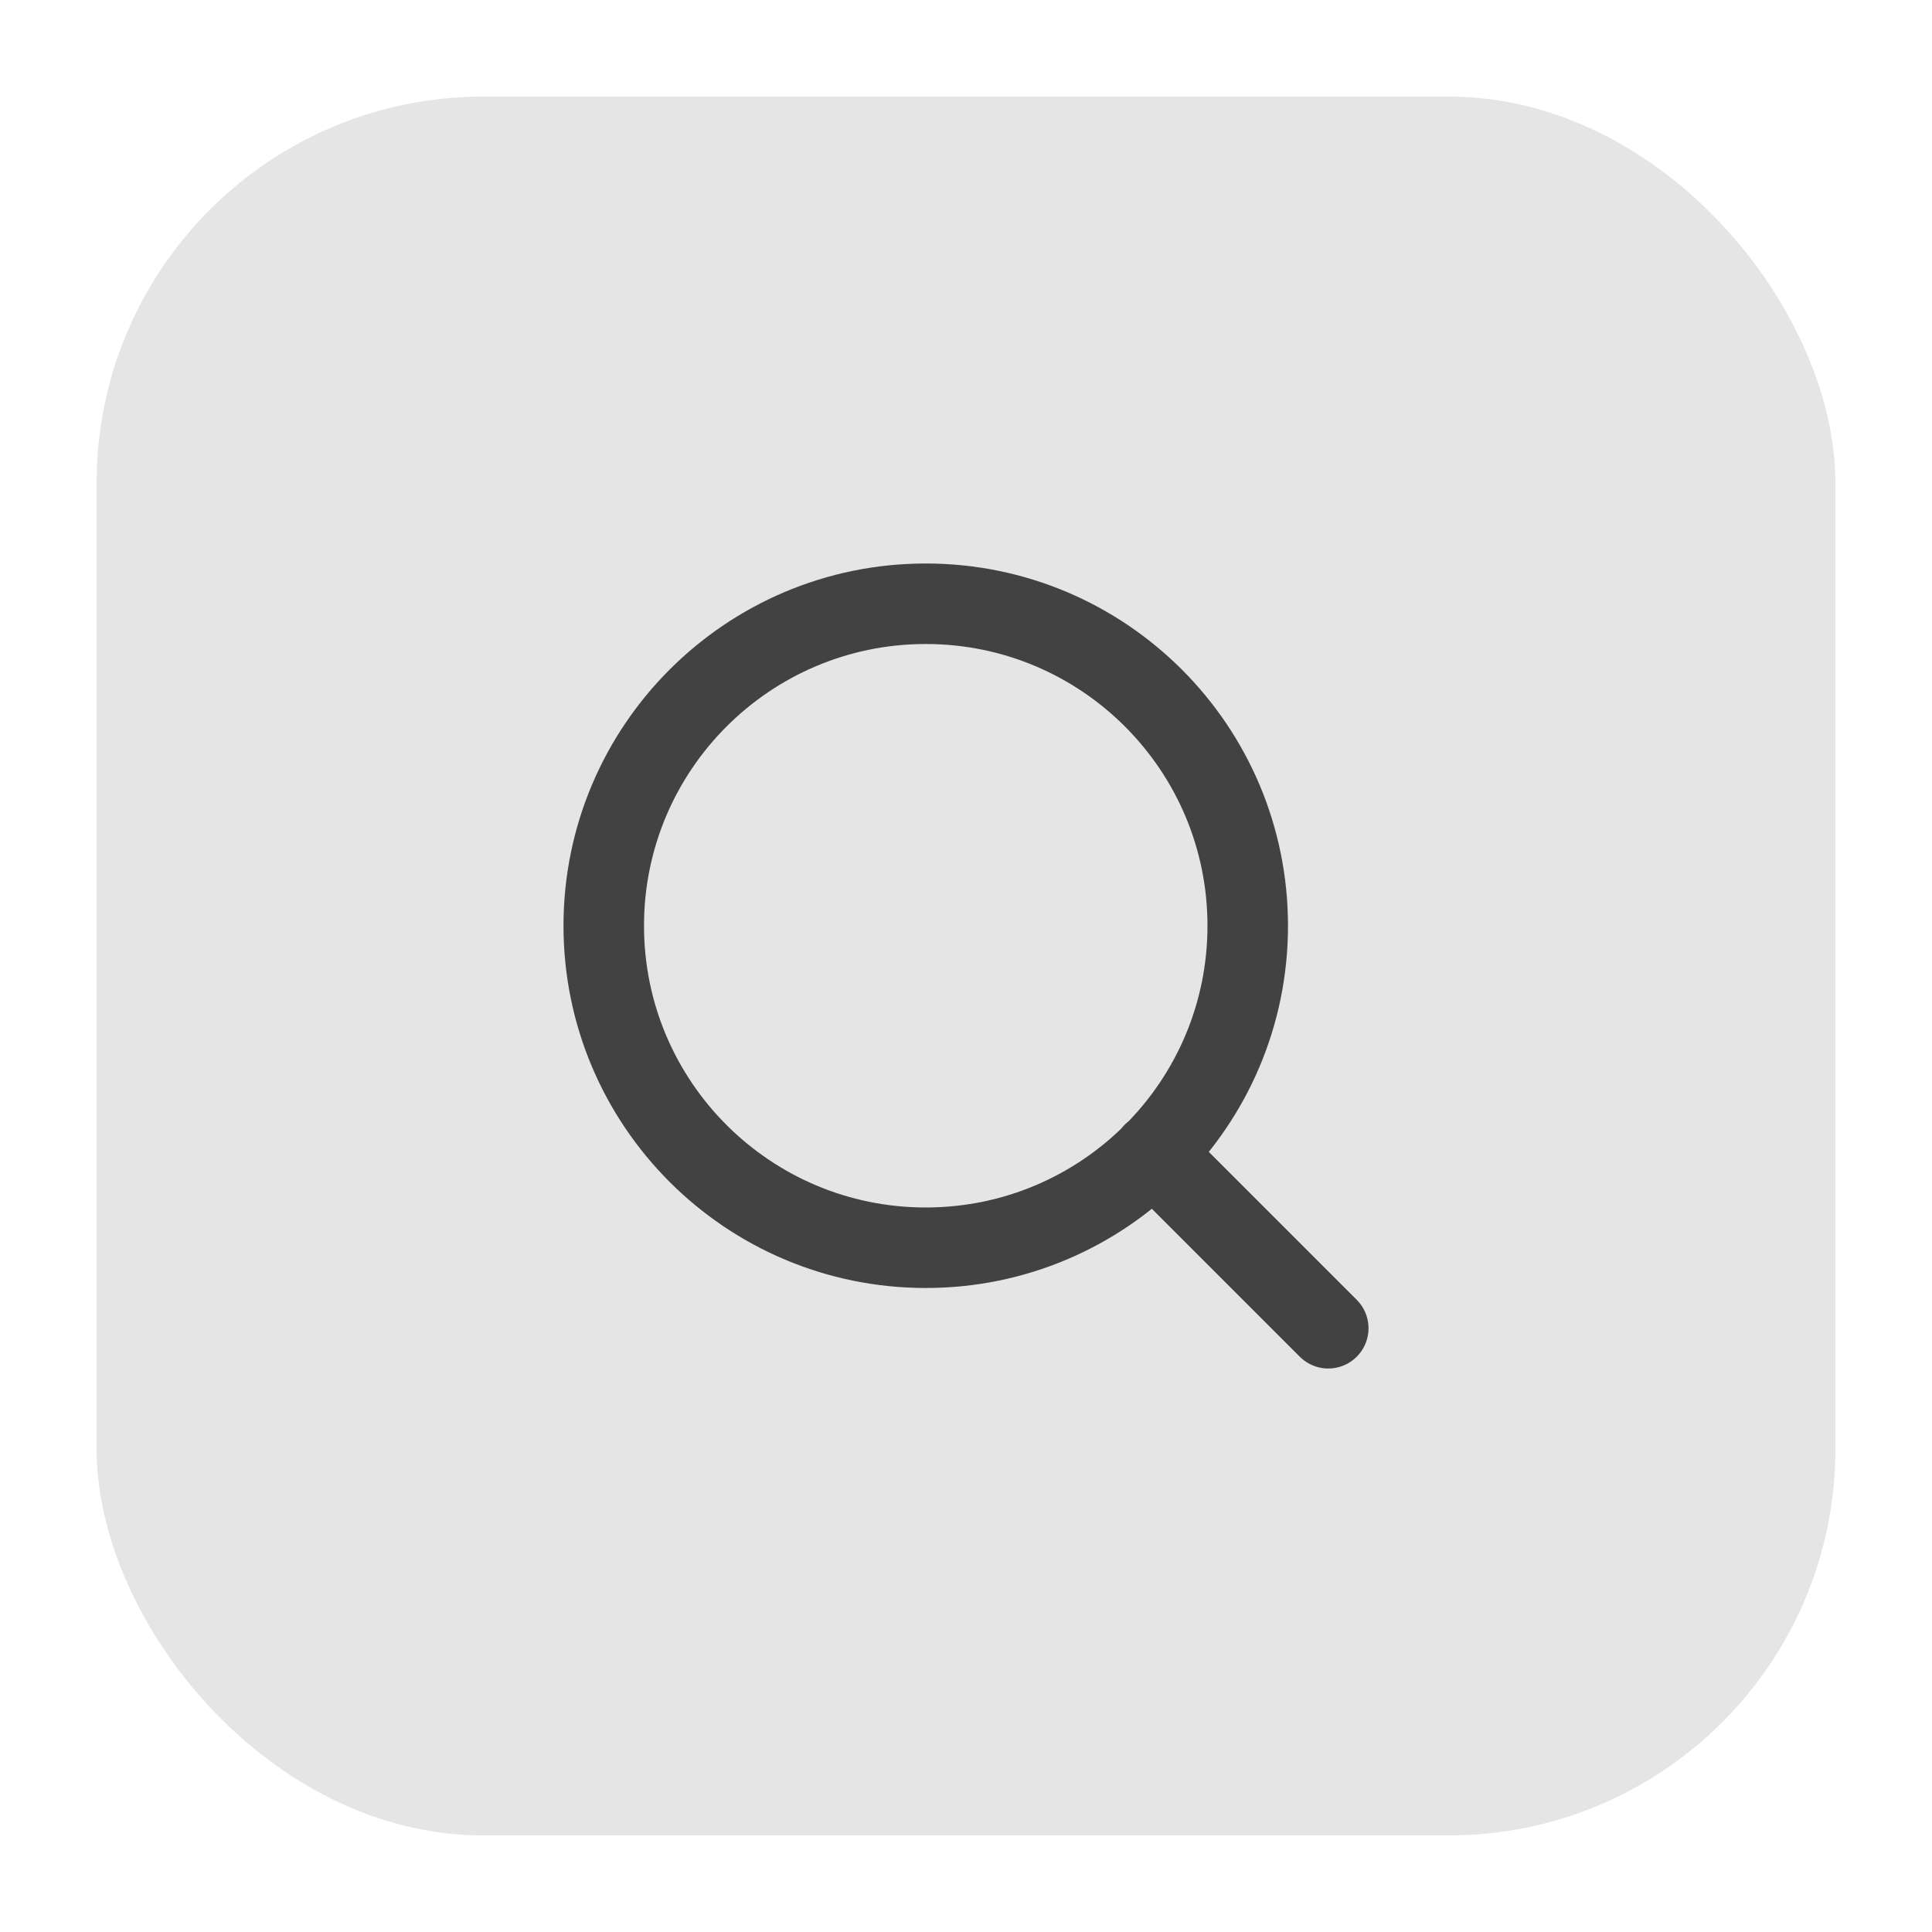 <svg width="40" height="40" viewBox="0 0 40 40" fill="none" xmlns="http://www.w3.org/2000/svg">
<g filter="url(#filter0_d_6573_169471)">
<rect x="2" y="1" width="36" height="36" rx="8" fill="#E5E5E5"/>
<path d="M27.5 26.5L23.875 22.875M25.833 18.167C25.833 21.849 22.849 24.833 19.167 24.833C15.485 24.833 12.5 21.849 12.5 18.167C12.5 14.485 15.485 11.5 19.167 11.5C22.849 11.5 25.833 14.485 25.833 18.167Z" stroke="#424242" stroke-width="1.667" stroke-linecap="round" stroke-linejoin="round"/>
</g>
<defs>
<filter id="filter0_d_6573_169471" x="0" y="0" width="40" height="40" filterUnits="userSpaceOnUse" color-interpolation-filters="sRGB">
<feFlood flood-opacity="0" result="BackgroundImageFix"/>
<feColorMatrix in="SourceAlpha" type="matrix" values="0 0 0 0 0 0 0 0 0 0 0 0 0 0 0 0 0 0 127 0" result="hardAlpha"/>
<feOffset dy="1"/>
<feGaussianBlur stdDeviation="1"/>
<feColorMatrix type="matrix" values="0 0 0 0 0.063 0 0 0 0 0.094 0 0 0 0 0.157 0 0 0 0.05 0"/>
<feBlend mode="normal" in2="BackgroundImageFix" result="effect1_dropShadow_6573_169471"/>
<feBlend mode="normal" in="SourceGraphic" in2="effect1_dropShadow_6573_169471" result="shape"/>
</filter>
</defs>
</svg>
